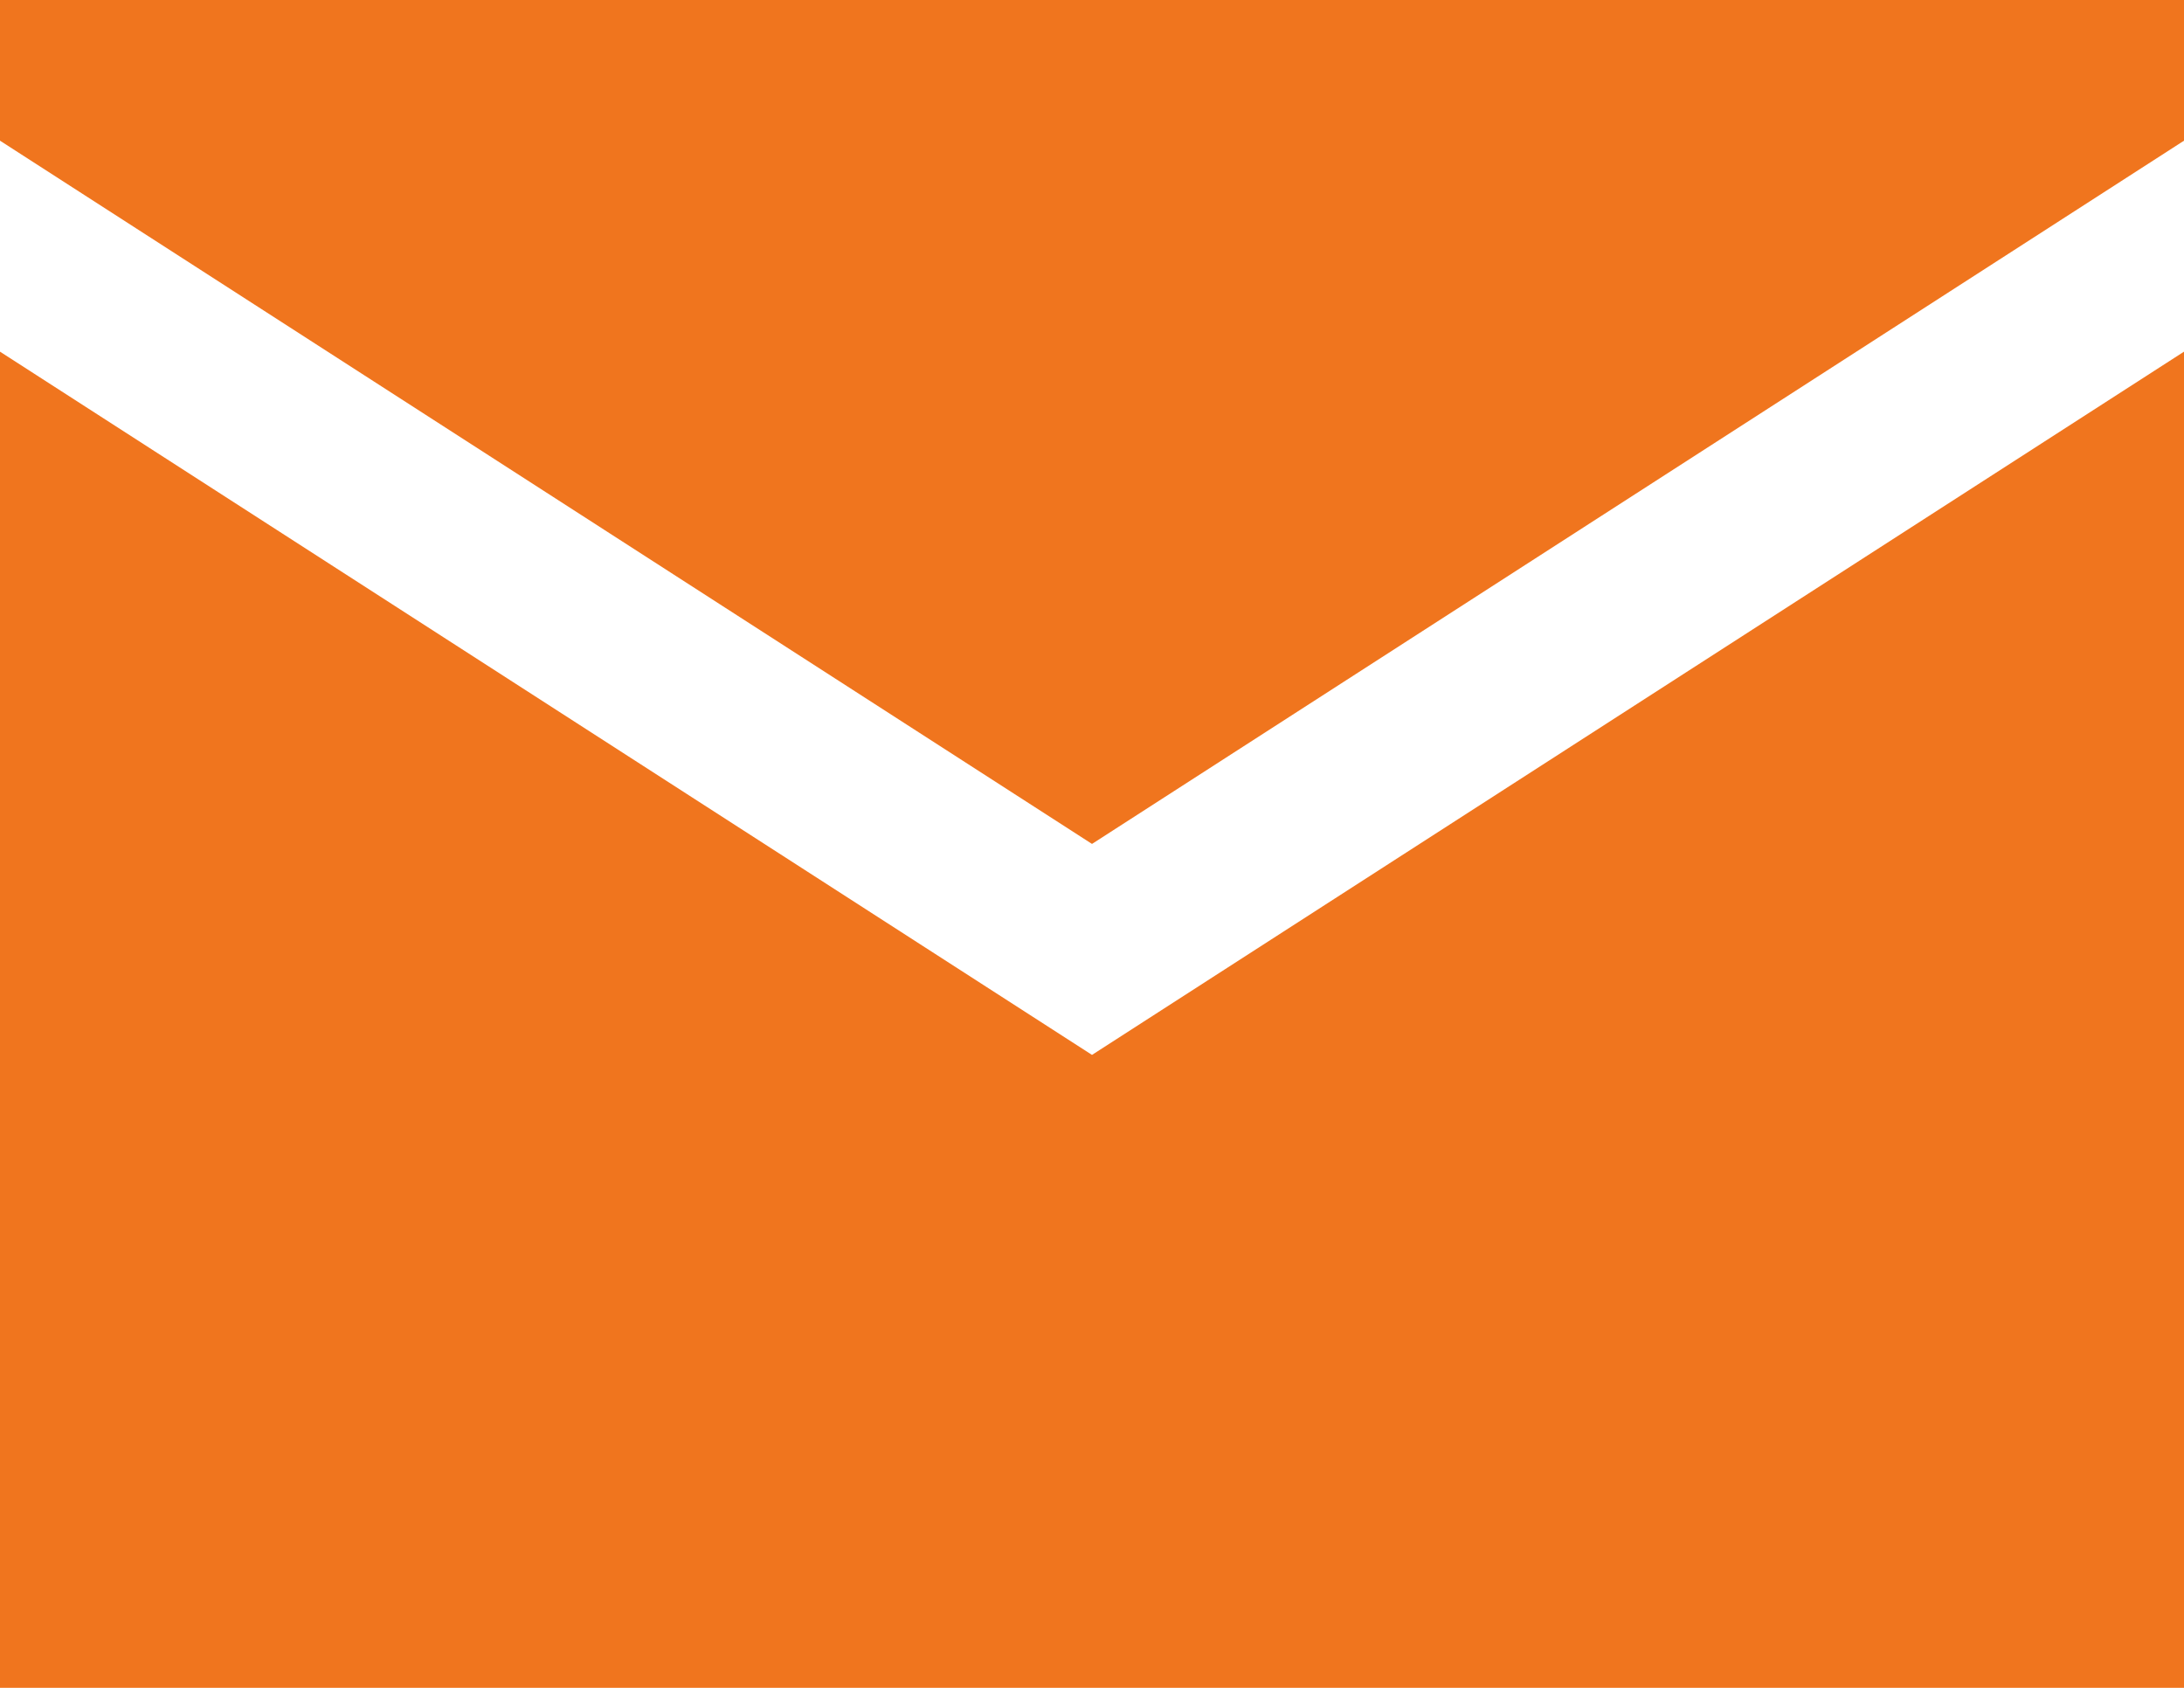 <?xml version="1.0" encoding="UTF-8"?>
<svg width="22px" height="17px" viewBox="0 0 22 17" version="1.1" xmlns="http://www.w3.org/2000/svg" xmlns:xlink="http://www.w3.org/1999/xlink">
    <!-- Generator: Sketch 51.2 (57519) - http://www.bohemiancoding.com/sketch -->
    <title>Shape</title>
    <desc>Created with Sketch.</desc>
    <defs></defs>
    <g id="Page-1" stroke="none" stroke-width="1" fill="none" fill-rule="evenodd">
        <g id="Kontakty" transform="translate(-529, -633)" fill="#F0751E" fill-rule="nonzero">
            <g id="Obsah" transform="translate(320, 200)">
                <g id="Group-3" transform="translate(0, 312)">
                    <g id="Group" transform="translate(23, 67)">
                        <g id="Group-2" transform="translate(0, 50)">
                            <g id="Mail" transform="translate(186, 4)">
                                <path d="M0,0 L0,1.417 L11,8.5 L22,1.417 L22,0 L0,0 Z M0,3.542 L0,17 L22,17 L22,3.542 L11,10.625 L0,3.542 Z" id="Shape"></path>
                            </g>
                        </g>
                    </g>
                </g>
            </g>
        </g>
    </g>
</svg>
